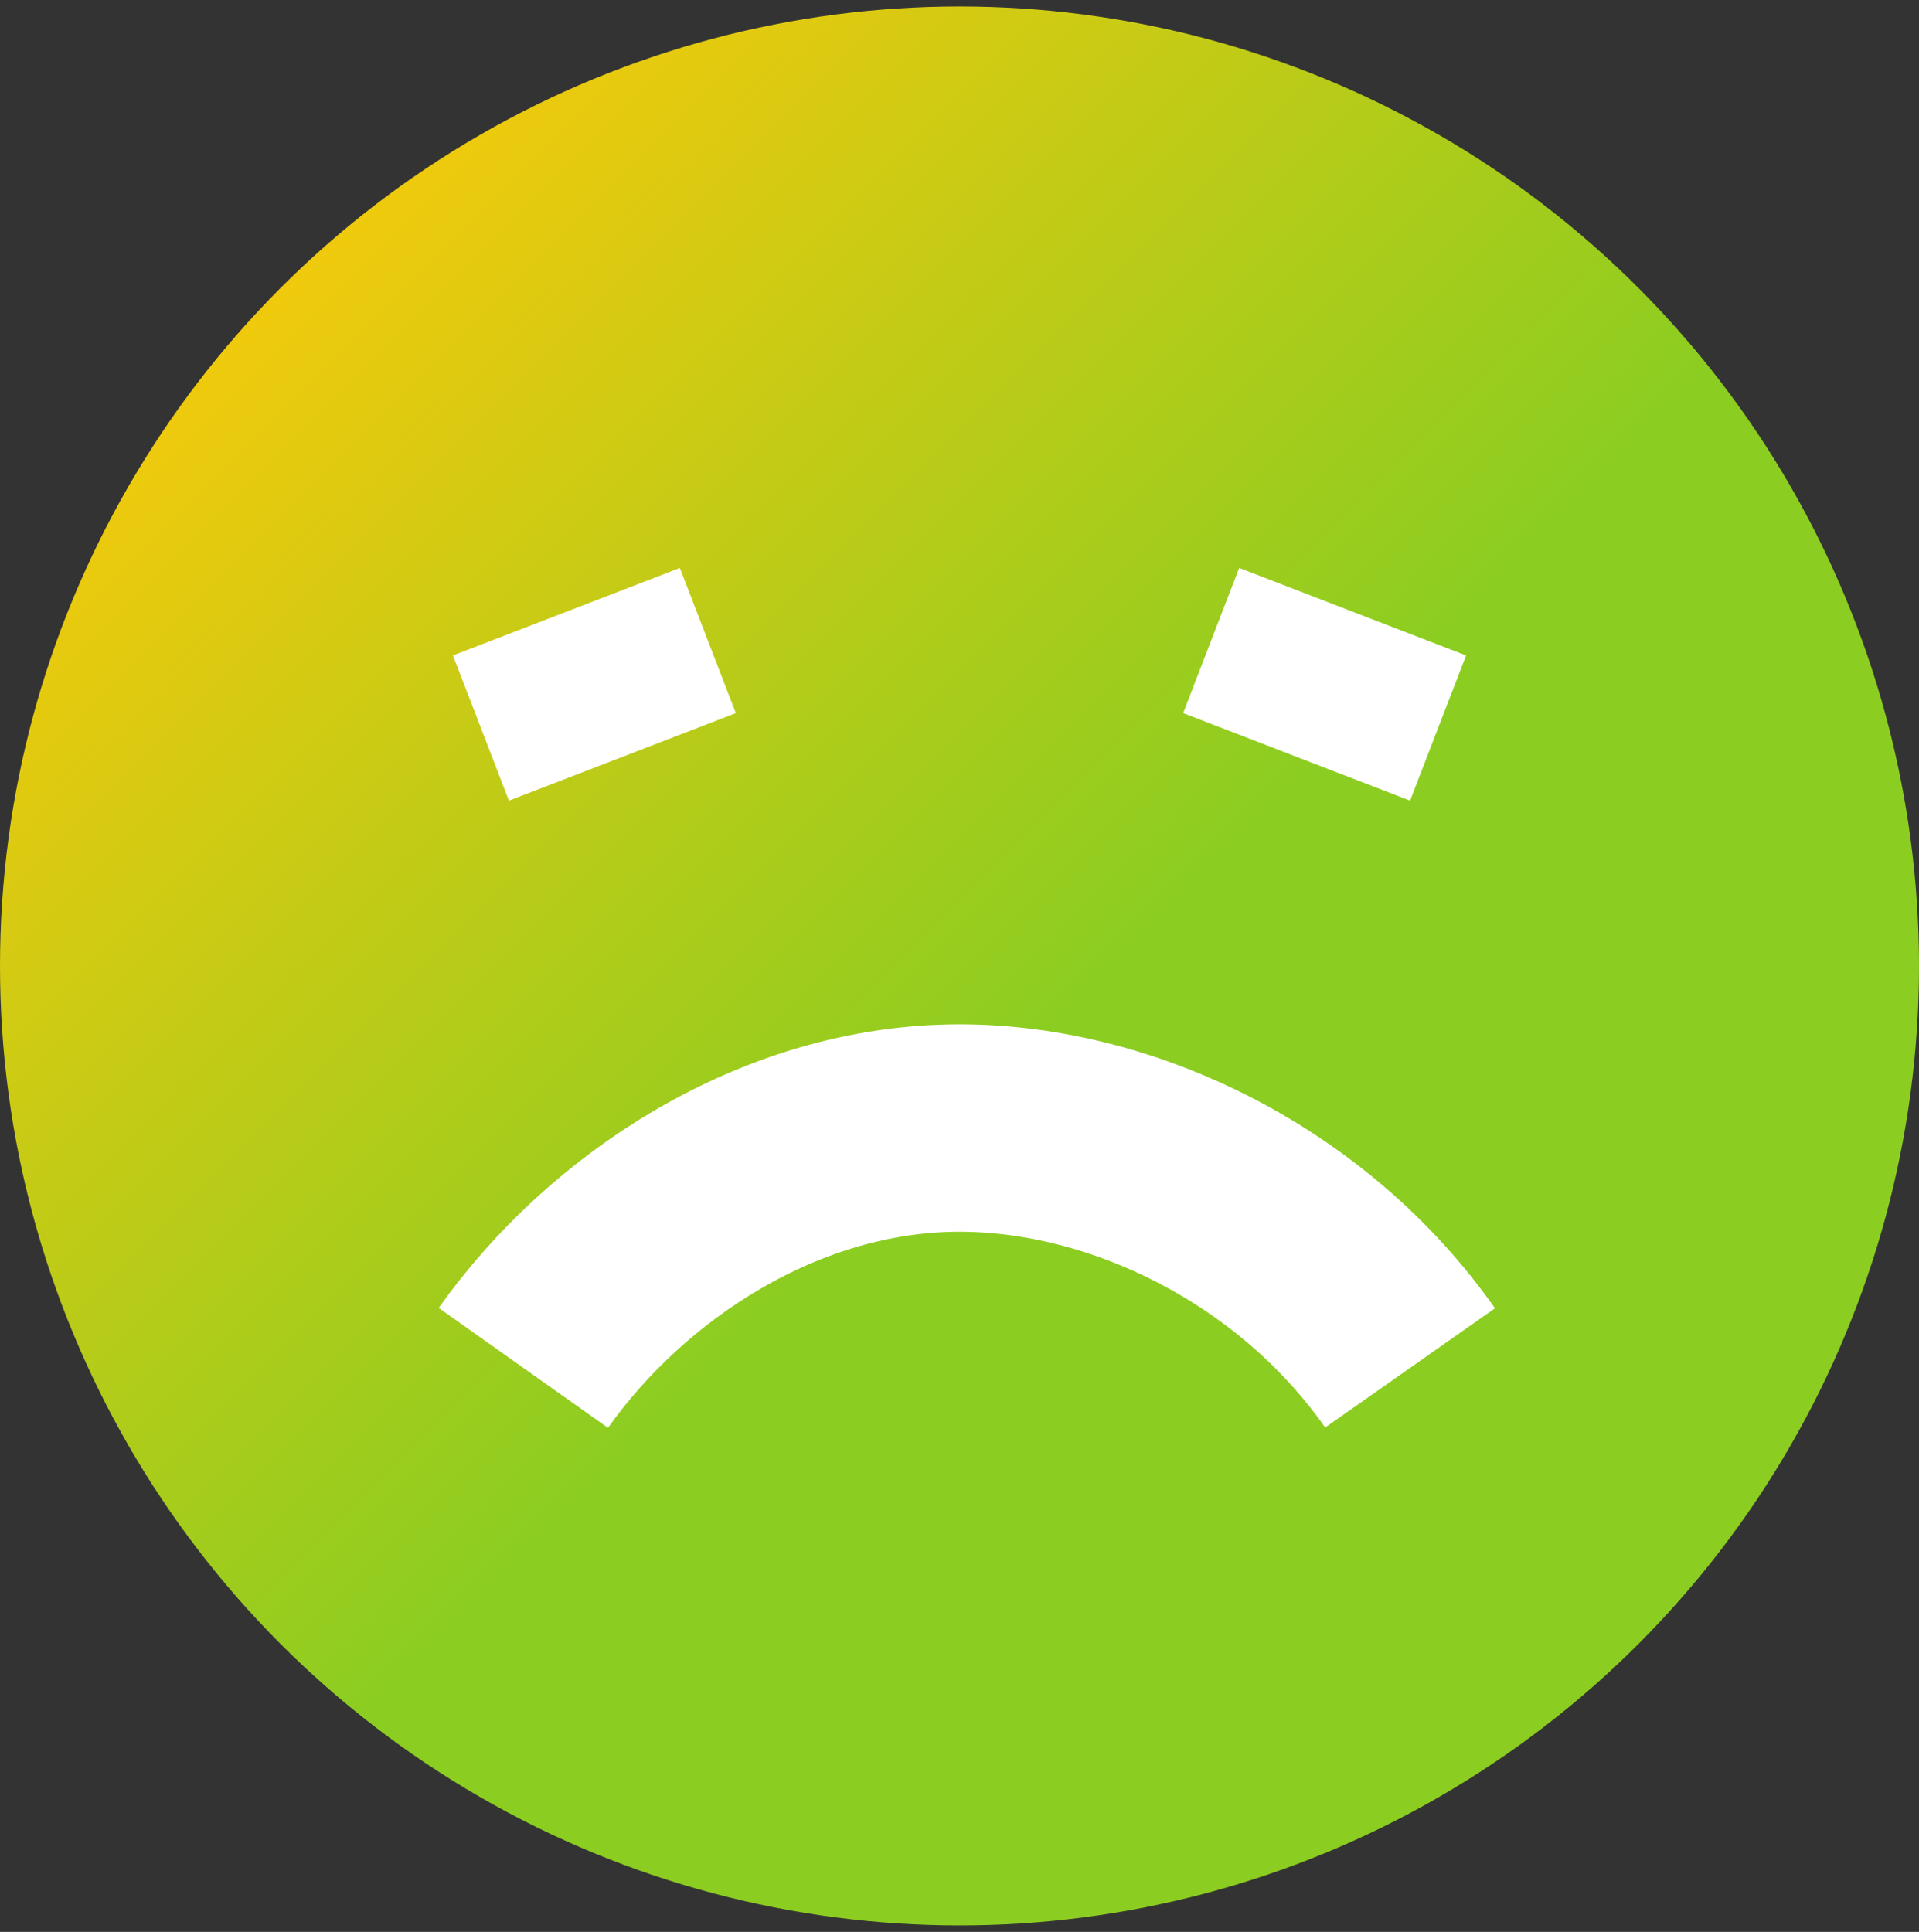 <?xml version="1.0" encoding="UTF-8"?> <svg xmlns="http://www.w3.org/2000/svg" width="148" height="149" viewBox="0 0 148 149" fill="none"><rect x="0" y="0" width="148" height="149" fill="#333333" stroke="none"/><circle cx="74" cy="74.5" r="74" fill="url(#paint0_linear_5131_8915)"></circle><path d="M108.75 105.5C100.5 93.75 86.613 87 74 87C60.125 87 47.511 95.409 40.363 105.5" stroke="white" stroke-width="16"></path><line x1="37.091" y1="56.152" x2="54.591" y2="49.402" stroke="white" stroke-width="12"></line><line y1="-6" x2="18.757" y2="-6" transform="matrix(-0.933 -0.36 -0.36 0.933 108.75 61.75)" stroke="white" stroke-width="12"></line><defs><linearGradient id="paint0_linear_5131_8915" x1="8" y1="20" x2="74" y2="86" gradientUnits="userSpaceOnUse"><stop stop-color="#FDC90A"></stop><stop offset="1" stop-color="#8CCD21"></stop></linearGradient></defs></svg> 